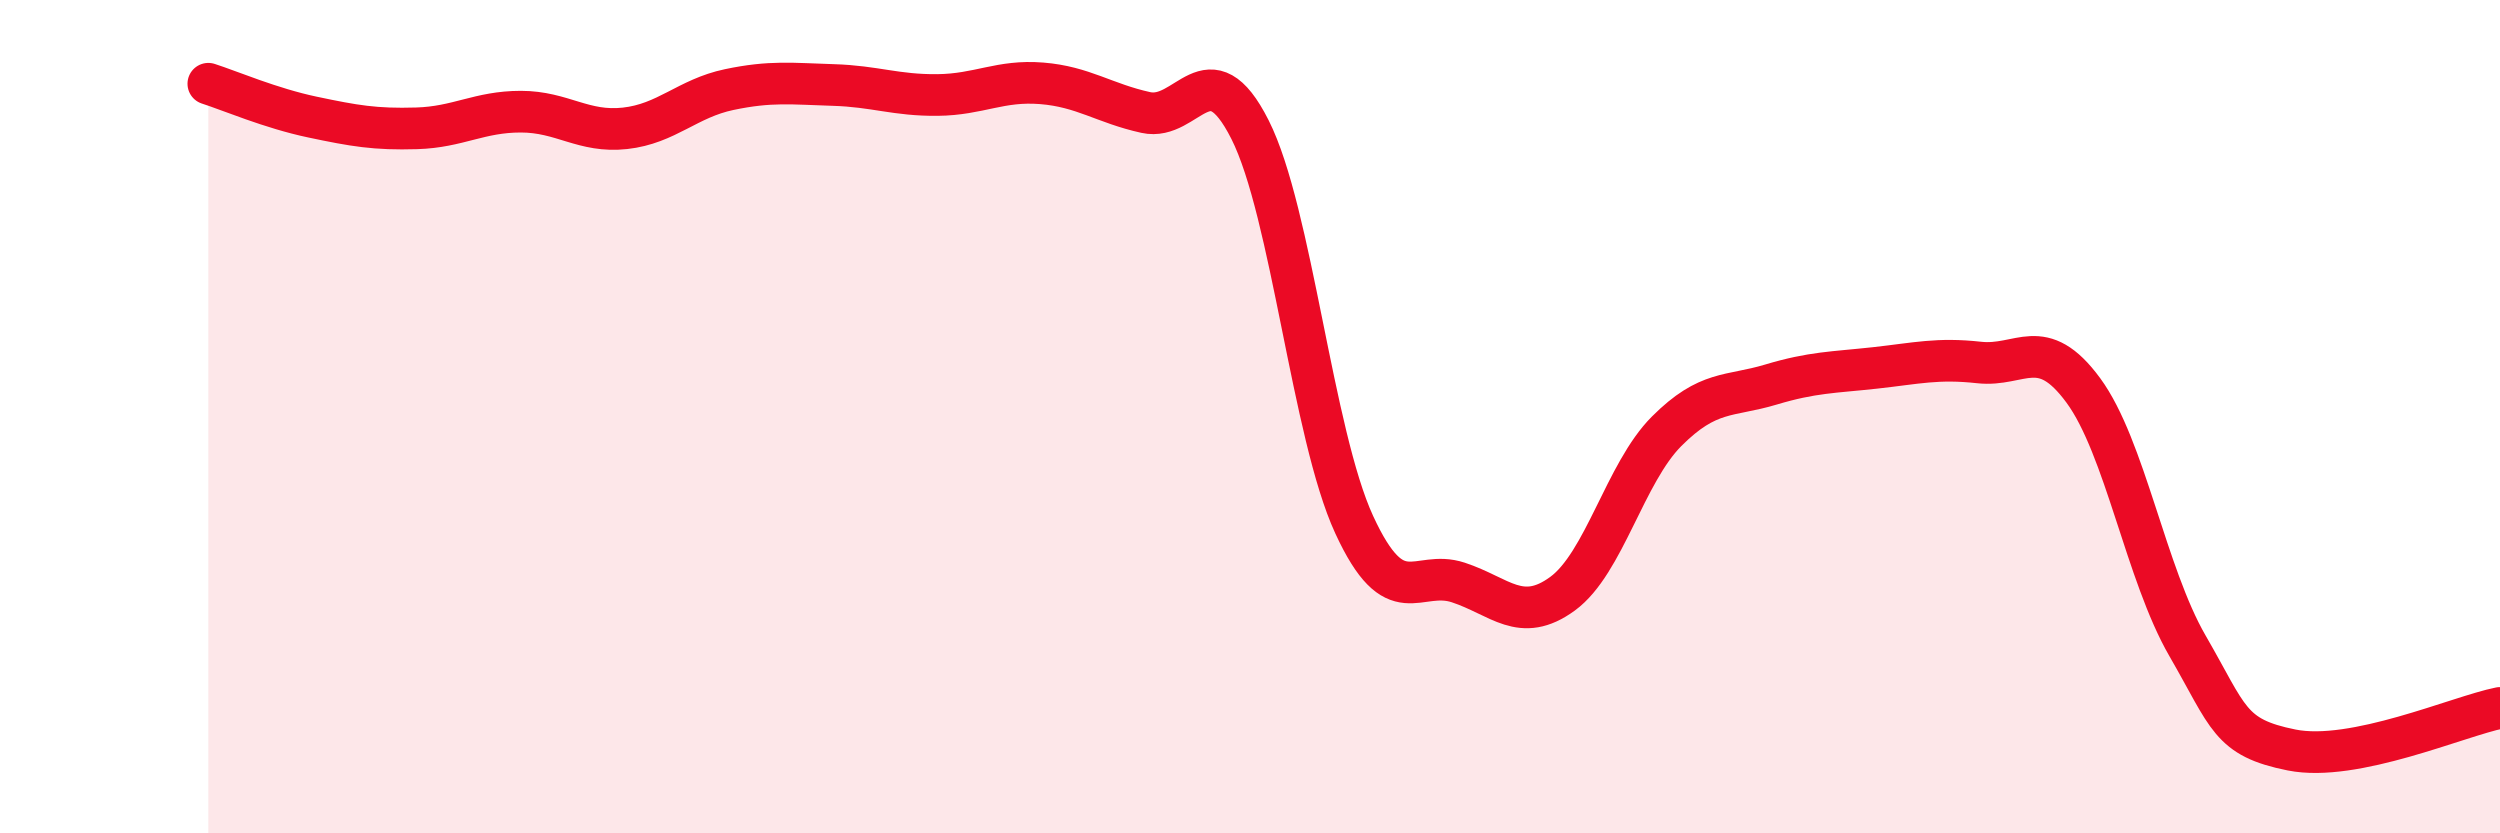 
    <svg width="60" height="20" viewBox="0 0 60 20" xmlns="http://www.w3.org/2000/svg">
      <path
        d="M 5,2.01 C 5.5,2.17 6.5,2.6 7.5,2.81 C 8.5,3.02 9,3.11 10,3.08 C 11,3.05 11.5,2.68 12.5,2.68 C 13.5,2.68 14,3.19 15,3.08 C 16,2.97 16.5,2.36 17.5,2.15 C 18.5,1.94 19,2.01 20,2.04 C 21,2.07 21.5,2.29 22.5,2.28 C 23.5,2.27 24,1.92 25,2 C 26,2.08 26.5,2.48 27.5,2.7 C 28.5,2.92 29,1.13 30,3.11 C 31,5.09 31.5,10.42 32.5,12.59 C 33.5,14.76 34,13.65 35,13.98 C 36,14.31 36.5,14.98 37.5,14.25 C 38.5,13.52 39,11.35 40,10.35 C 41,9.35 41.5,9.53 42.5,9.23 C 43.5,8.93 44,8.94 45,8.83 C 46,8.72 46.5,8.59 47.5,8.7 C 48.5,8.81 49,8.01 50,9.37 C 51,10.73 51.5,13.77 52.5,15.5 C 53.5,17.23 53.5,17.7 55,18 C 56.5,18.3 59,17.19 60,16.99L60 20L5 20Z"
        fill="#EB0A25"
        opacity="0.1"
        stroke-linecap="round"
        stroke-linejoin="round"
      />
      <path
        d="M 5,2.01 C 5.5,2.17 6.5,2.6 7.5,2.81 C 8.5,3.02 9,3.11 10,3.08 C 11,3.05 11.5,2.68 12.5,2.68 C 13.5,2.68 14,3.19 15,3.08 C 16,2.97 16.5,2.36 17.5,2.15 C 18.5,1.94 19,2.01 20,2.04 C 21,2.07 21.5,2.29 22.5,2.28 C 23.5,2.27 24,1.92 25,2 C 26,2.08 26.5,2.48 27.5,2.7 C 28.5,2.92 29,1.13 30,3.11 C 31,5.09 31.5,10.42 32.5,12.59 C 33.5,14.76 34,13.65 35,13.98 C 36,14.31 36.5,14.98 37.5,14.25 C 38.5,13.52 39,11.35 40,10.35 C 41,9.35 41.5,9.53 42.5,9.23 C 43.5,8.93 44,8.94 45,8.83 C 46,8.72 46.5,8.59 47.5,8.7 C 48.5,8.81 49,8.01 50,9.37 C 51,10.73 51.5,13.77 52.5,15.5 C 53.5,17.23 53.5,17.7 55,18 C 56.5,18.3 59,17.19 60,16.99"
        stroke="#EB0A25"
        stroke-width="1"
        fill="none"
        stroke-linecap="round"
        stroke-linejoin="round"
      />
    </svg>
  